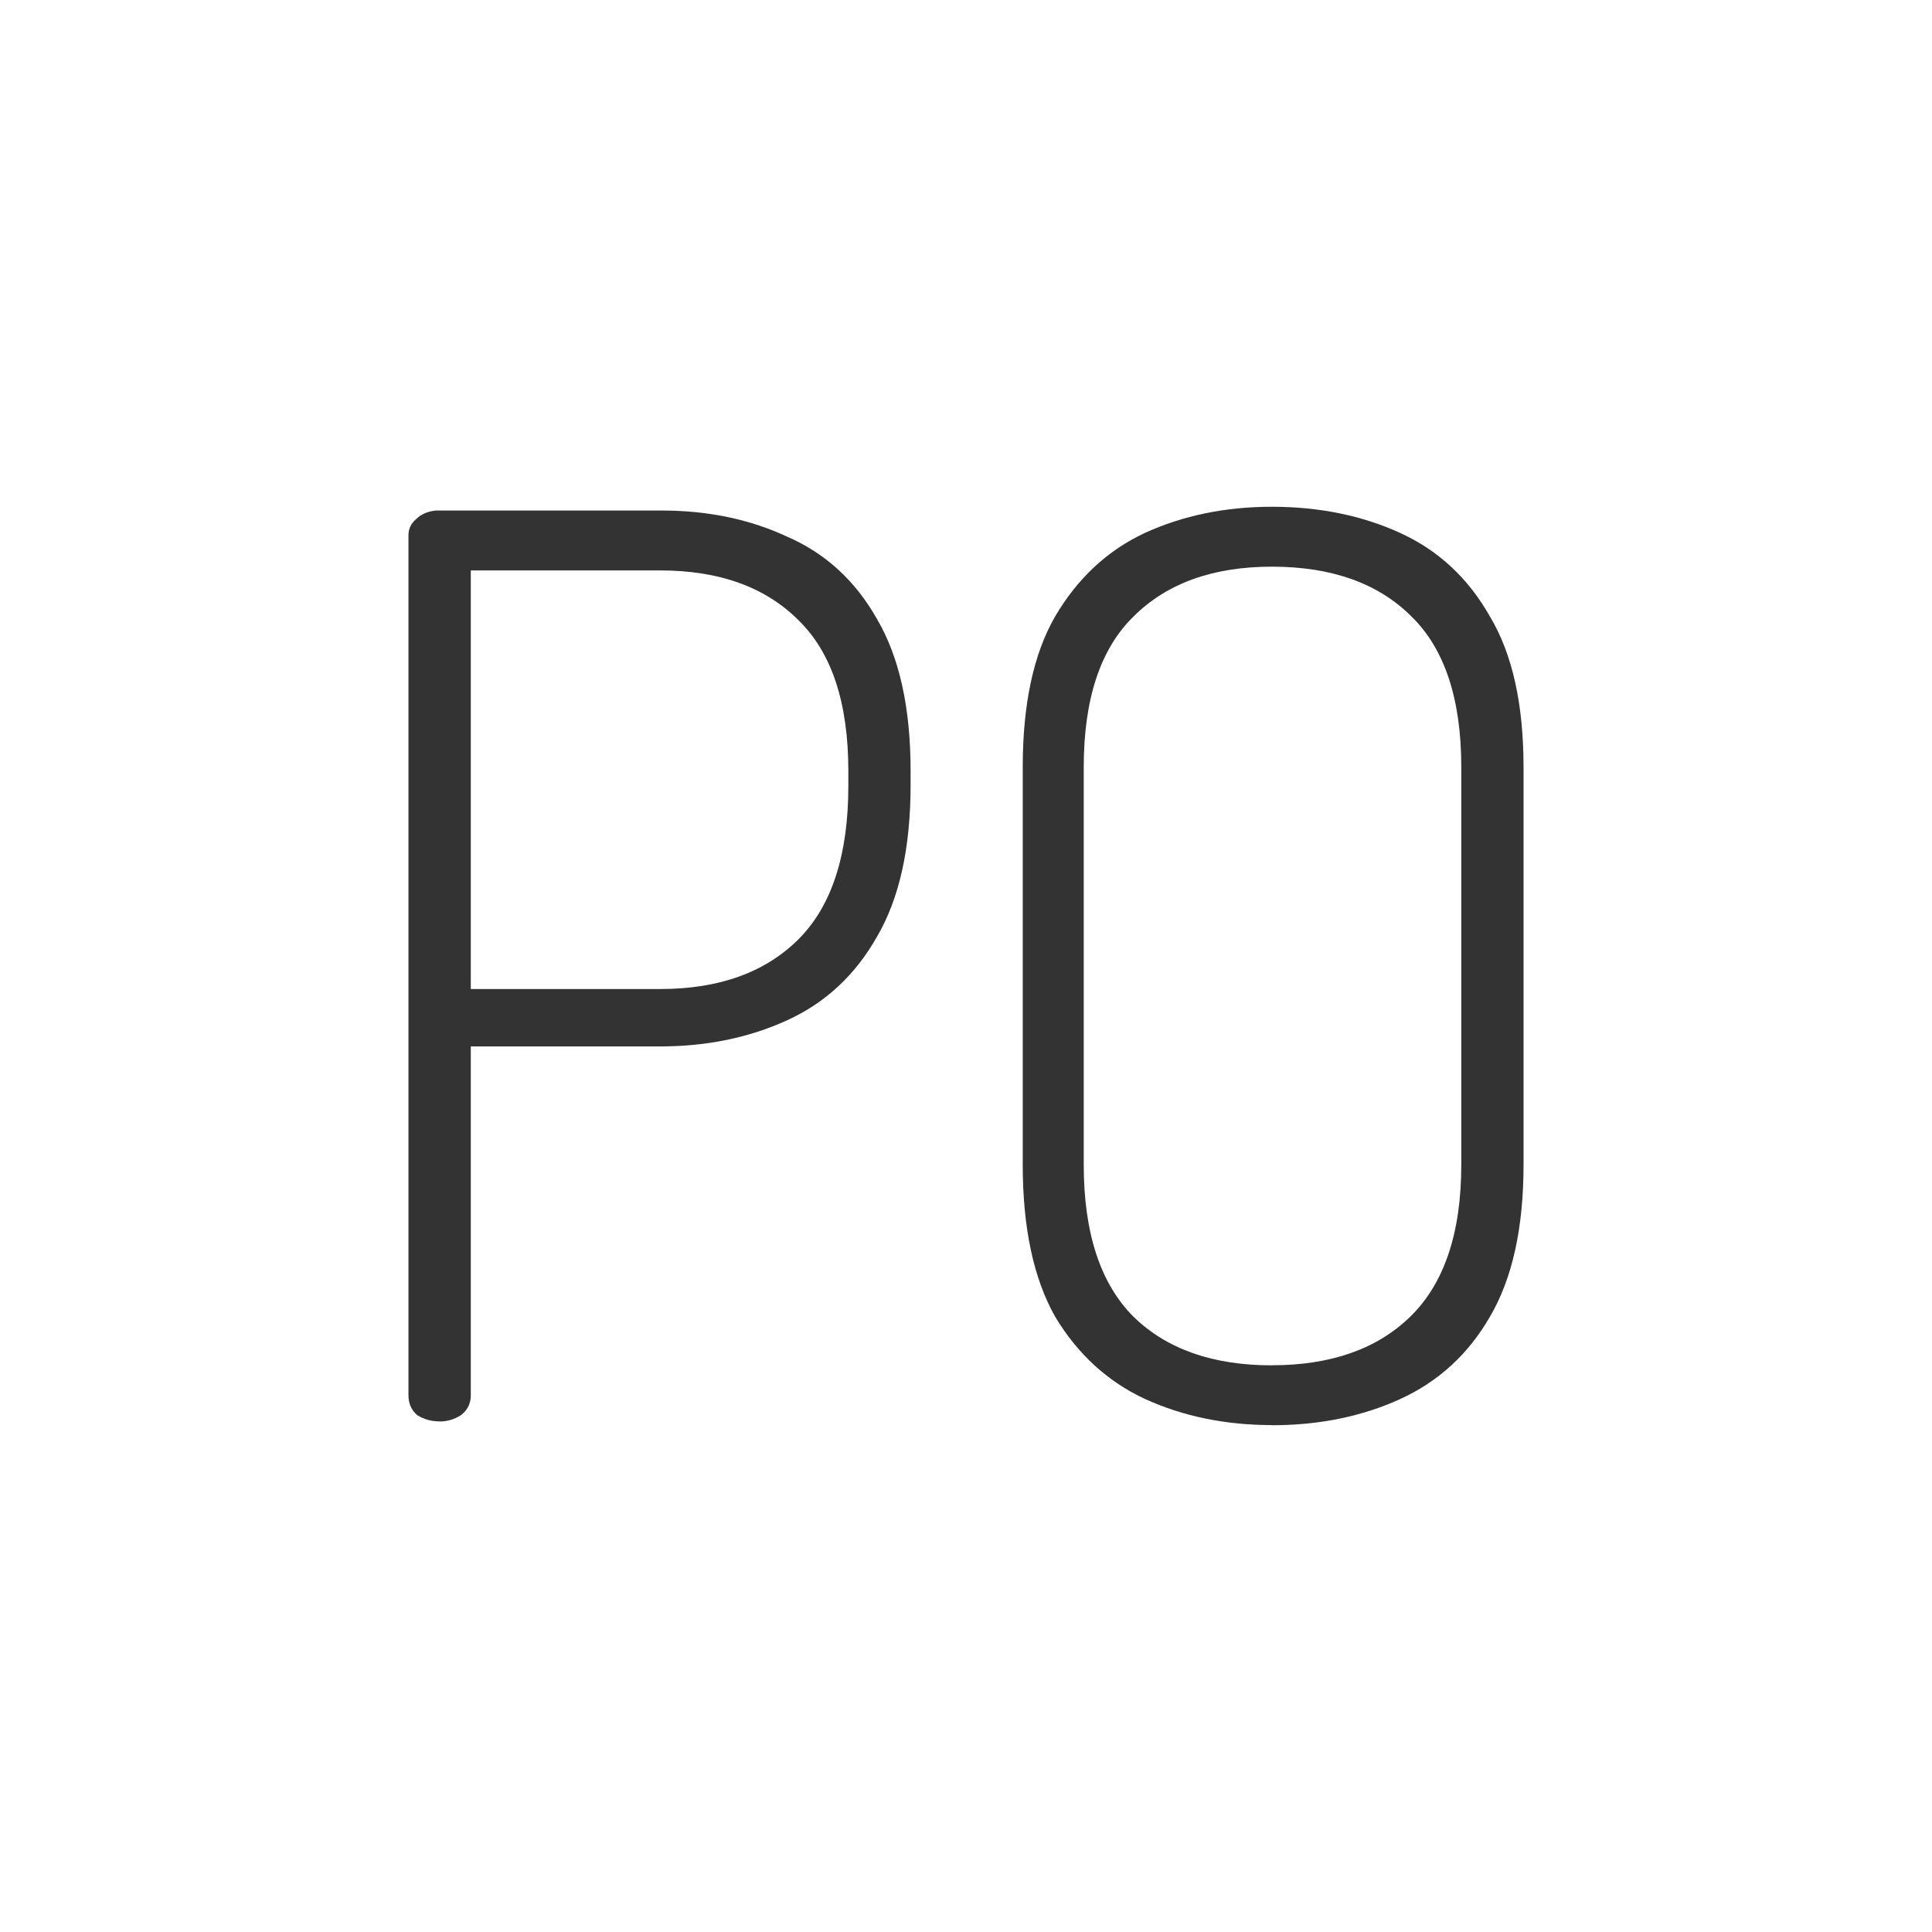 <?xml version="1.0" encoding="UTF-8" standalone="no"?>
<svg
   version="1.1"
   width="26.256mm"
   height="26.256mm"
   id="svg1"
   sodipodi:docname="favicon.svg"
   inkscape:version="1.3.2 (091e20ef0f, 2023-11-25)"
   xmlns:inkscape="http://www.inkscape.org/namespaces/inkscape"
   xmlns:sodipodi="http://sodipodi.sourceforge.net/DTD/sodipodi-0.dtd"
   xmlns="http://www.w3.org/2000/svg"
   xmlns:svg="http://www.w3.org/2000/svg">
  <defs
     id="defs1" />
  <svg
     width="26.256mm"
     height="26.256mm"
     viewBox="0 0 26.256 26.256"
     version="1.1"
     id="SvgjsSvg1007">
    <sodipodi:namedview
       id="SvgjsSodipodi:namedview1006"
       pagecolor="#ffffff"
       bordercolor="#000000"
       borderopacity="0.25"
       inkscape:showpageshadow="2"
       inkscape:pageopacity="0.0"
       inkscape:pagecheckerboard="0"
       inkscape:deskcolor="#d1d1d1"
       inkscape:document-units="mm"
       showgrid="false"
       inkscape:zoom="4.9680411"
       inkscape:cx="49.617141"
       inkscape:cy="49.617141"
       inkscape:window-width="1366"
       inkscape:window-height="699"
       inkscape:window-x="0"
       inkscape:window-y="0"
       inkscape:window-maximized="1"
       inkscape:current-layer="g1" />
    <defs
       id="SvgjsDefs1005" />
    <g
       inkscape:label="Layer 1"
       inkscape:groupmode="layer"
       id="SvgjsG1004"
       transform="translate(-91.872,-135.372)">
      <g
         id="g1"
         transform="translate(0.659)">
        <path
           d="m 97.188,154.689 c -0.113,0 -0.214,-0.028 -0.305,-0.085 -0.079,-0.068 -0.119,-0.158 -0.119,-0.271 v -11.684 c 0,-0.09 0.034,-0.163 0.102,-0.22 0.068,-0.068 0.158,-0.108 0.271,-0.119 h 3.065 c 0.632,0 1.202,0.119 1.71,0.356 0.519,0.226 0.926,0.599 1.219,1.118 0.305,0.519 0.457,1.208 0.457,2.066 v 0.186 c 0,0.858 -0.152,1.547 -0.457,2.066 -0.293,0.519 -0.7,0.898 -1.219,1.135 -0.519,0.237 -1.095,0.356 -1.727,0.356 h -2.574 v 4.741 c 0,0.113 -0.045,0.203 -0.135,0.271 -0.09,0.057 -0.186,0.085 -0.288,0.085 z m 0.423,-5.876 h 2.574 c 0.801,0 1.428,-0.226 1.88,-0.677 0.451,-0.451 0.677,-1.146 0.677,-2.083 v -0.203 c 0,-0.926 -0.226,-1.609 -0.677,-2.049 -0.451,-0.451 -1.078,-0.677 -1.88,-0.677 h -2.574 z"
           id="path1"
           style="font-size:17.639px;line-height:0px;font-family:Dosis;-inkscape-font-specification:Dosis;text-align:center;text-anchor:middle;fill:#333333;stroke-width:0.265" />
        <path
           d="m 108.498,154.739 c -0.632,0 -1.208,-0.119 -1.727,-0.356 -0.508,-0.237 -0.914,-0.61 -1.219,-1.118 -0.293,-0.519 -0.44,-1.208 -0.44,-2.066 v -5.4 c 0,-0.858 0.147,-1.541 0.44,-2.049 0.305,-0.519 0.711,-0.898 1.219,-1.135 0.519,-0.237 1.095,-0.356 1.727,-0.356 0.643,0 1.225,0.119 1.744,0.356 0.519,0.237 0.926,0.616 1.219,1.135 0.305,0.508 0.457,1.191 0.457,2.049 v 5.402 c 0,0.858 -0.152,1.547 -0.457,2.066 -0.293,0.508 -0.7,0.881 -1.219,1.118 -0.519,0.237 -1.101,0.356 -1.744,0.356 z m 0,-0.813 c 0.801,0 1.428,-0.22 1.88,-0.66 0.463,-0.451 0.694,-1.14 0.694,-2.066 v -5.401 c 0,-0.926 -0.226,-1.609 -0.677,-2.049 -0.451,-0.451 -1.084,-0.677 -1.897,-0.677 -0.801,0 -1.428,0.226 -1.88,0.677 -0.451,0.44 -0.677,1.123 -0.677,2.049 v 5.402 c 0,0.926 0.226,1.615 0.677,2.066 0.451,0.44 1.078,0.66 1.88,0.66 z"
           id="path1-2"
           style="stroke-width:1;fill:#333333;fill-opacity:1" />
      </g>
      <rect
         style="fill:none;fill-rule:evenodd;stroke:none;stroke-width:0.203"
         id="SvgjsRect1000"
         width="26.256"
         height="26.256"
         x="91.872"
         y="135.372" />
    </g>
  </svg>
  <style
     id="style1">@media (prefers-color-scheme: light) { :root { filter: none; } }
@media (prefers-color-scheme: dark) { :root { filter: invert(100%); } }
</style>
</svg>
